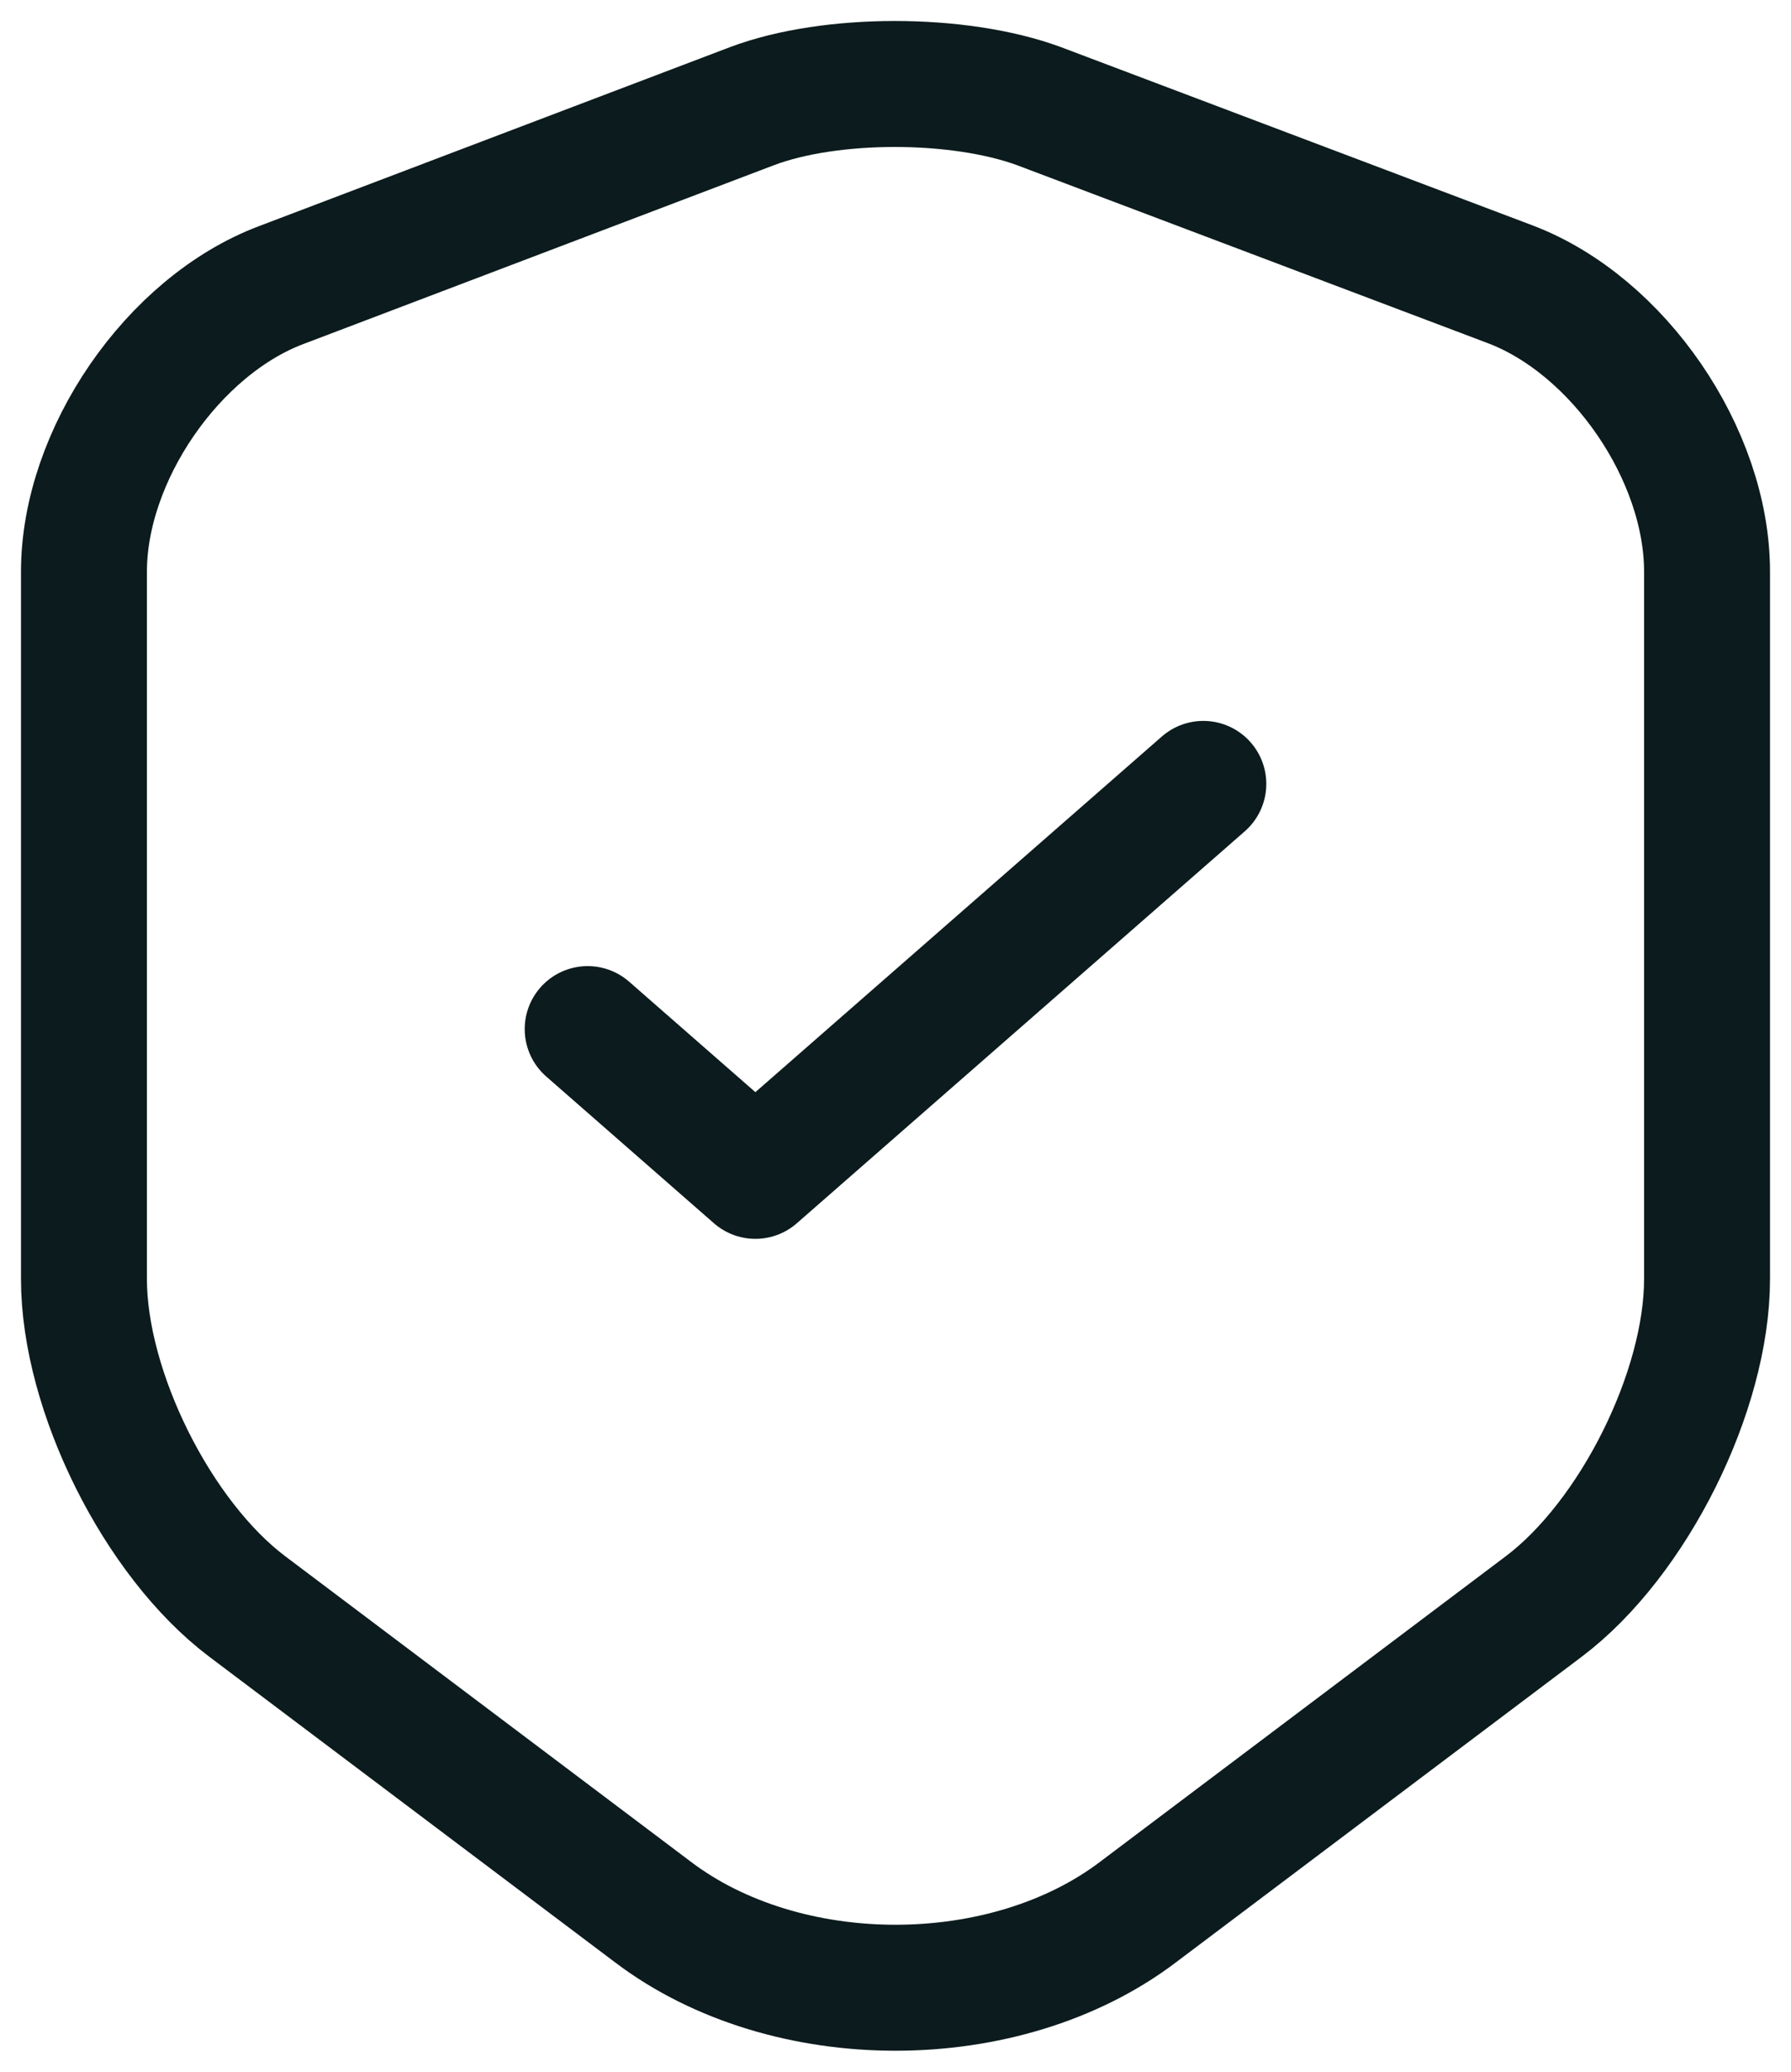 <svg width="64" height="74" viewBox="0 0 64 74" fill="none" xmlns="http://www.w3.org/2000/svg">
<path d="M26.874 3.791L10.048 10.183C6.17 11.646 3 16.27 3 20.419V45.684C3 49.696 5.63 54.967 8.834 57.381L23.334 68.297C28.088 71.901 35.912 71.901 40.666 68.297L55.166 57.381C58.37 54.967 61 49.696 61 45.684V20.419C61 16.236 57.83 11.612 53.952 10.149L37.126 3.791C34.259 2.736 29.673 2.736 26.874 3.791Z" stroke="#0C1B1D" stroke-width="4.5" stroke-linecap="round" stroke-linejoin="round"/>
<path d="M21 36.758L26.993 42L43 28" stroke="#0C1B1D" stroke-width="4.5" stroke-linecap="round" stroke-linejoin="round"/>
</svg>
